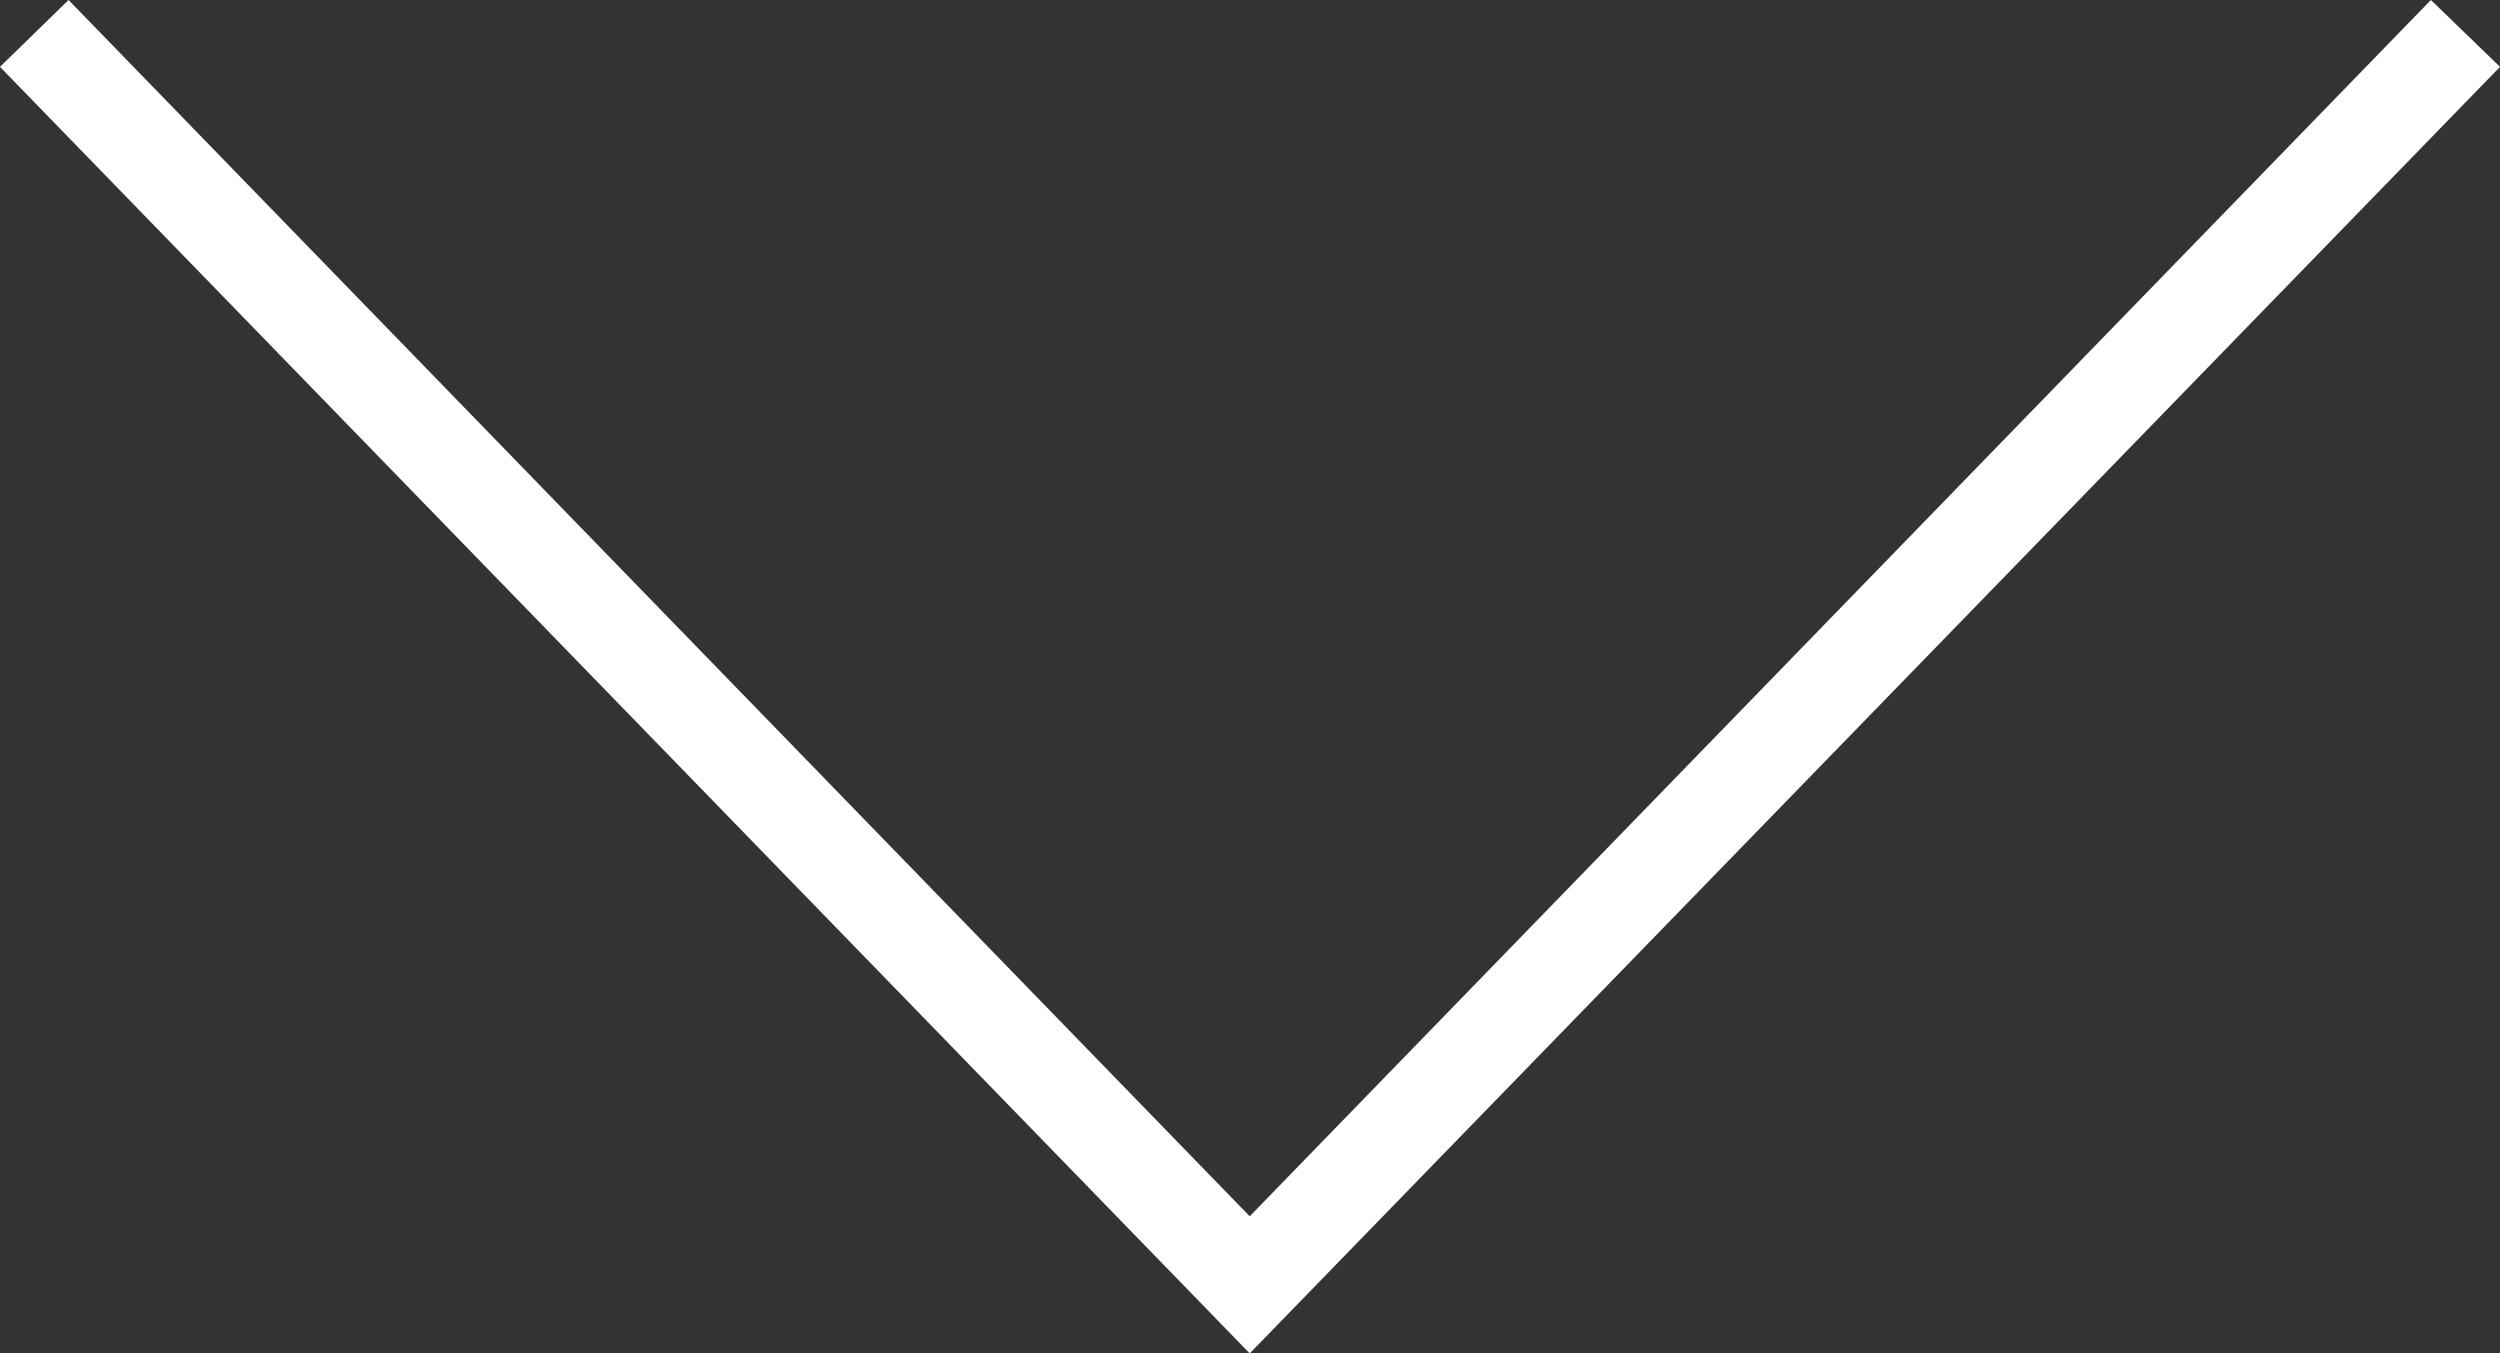 <svg id="Ebene_1" data-name="Ebene 1" xmlns="http://www.w3.org/2000/svg" viewBox="0 0 44.13 23.89"><rect x="0" y="0" width="44.13" height="23.89" fill="#333333" stroke="none"/><defs><style>.cls-1{fill:#fff;}</style></defs><title>ico-arrow-down3</title><path class="cls-1" d="M44.13,1.18L22.06,23.89,0,1.18,1.21,0,22.06,21.47,42.91,0Z"/></svg>